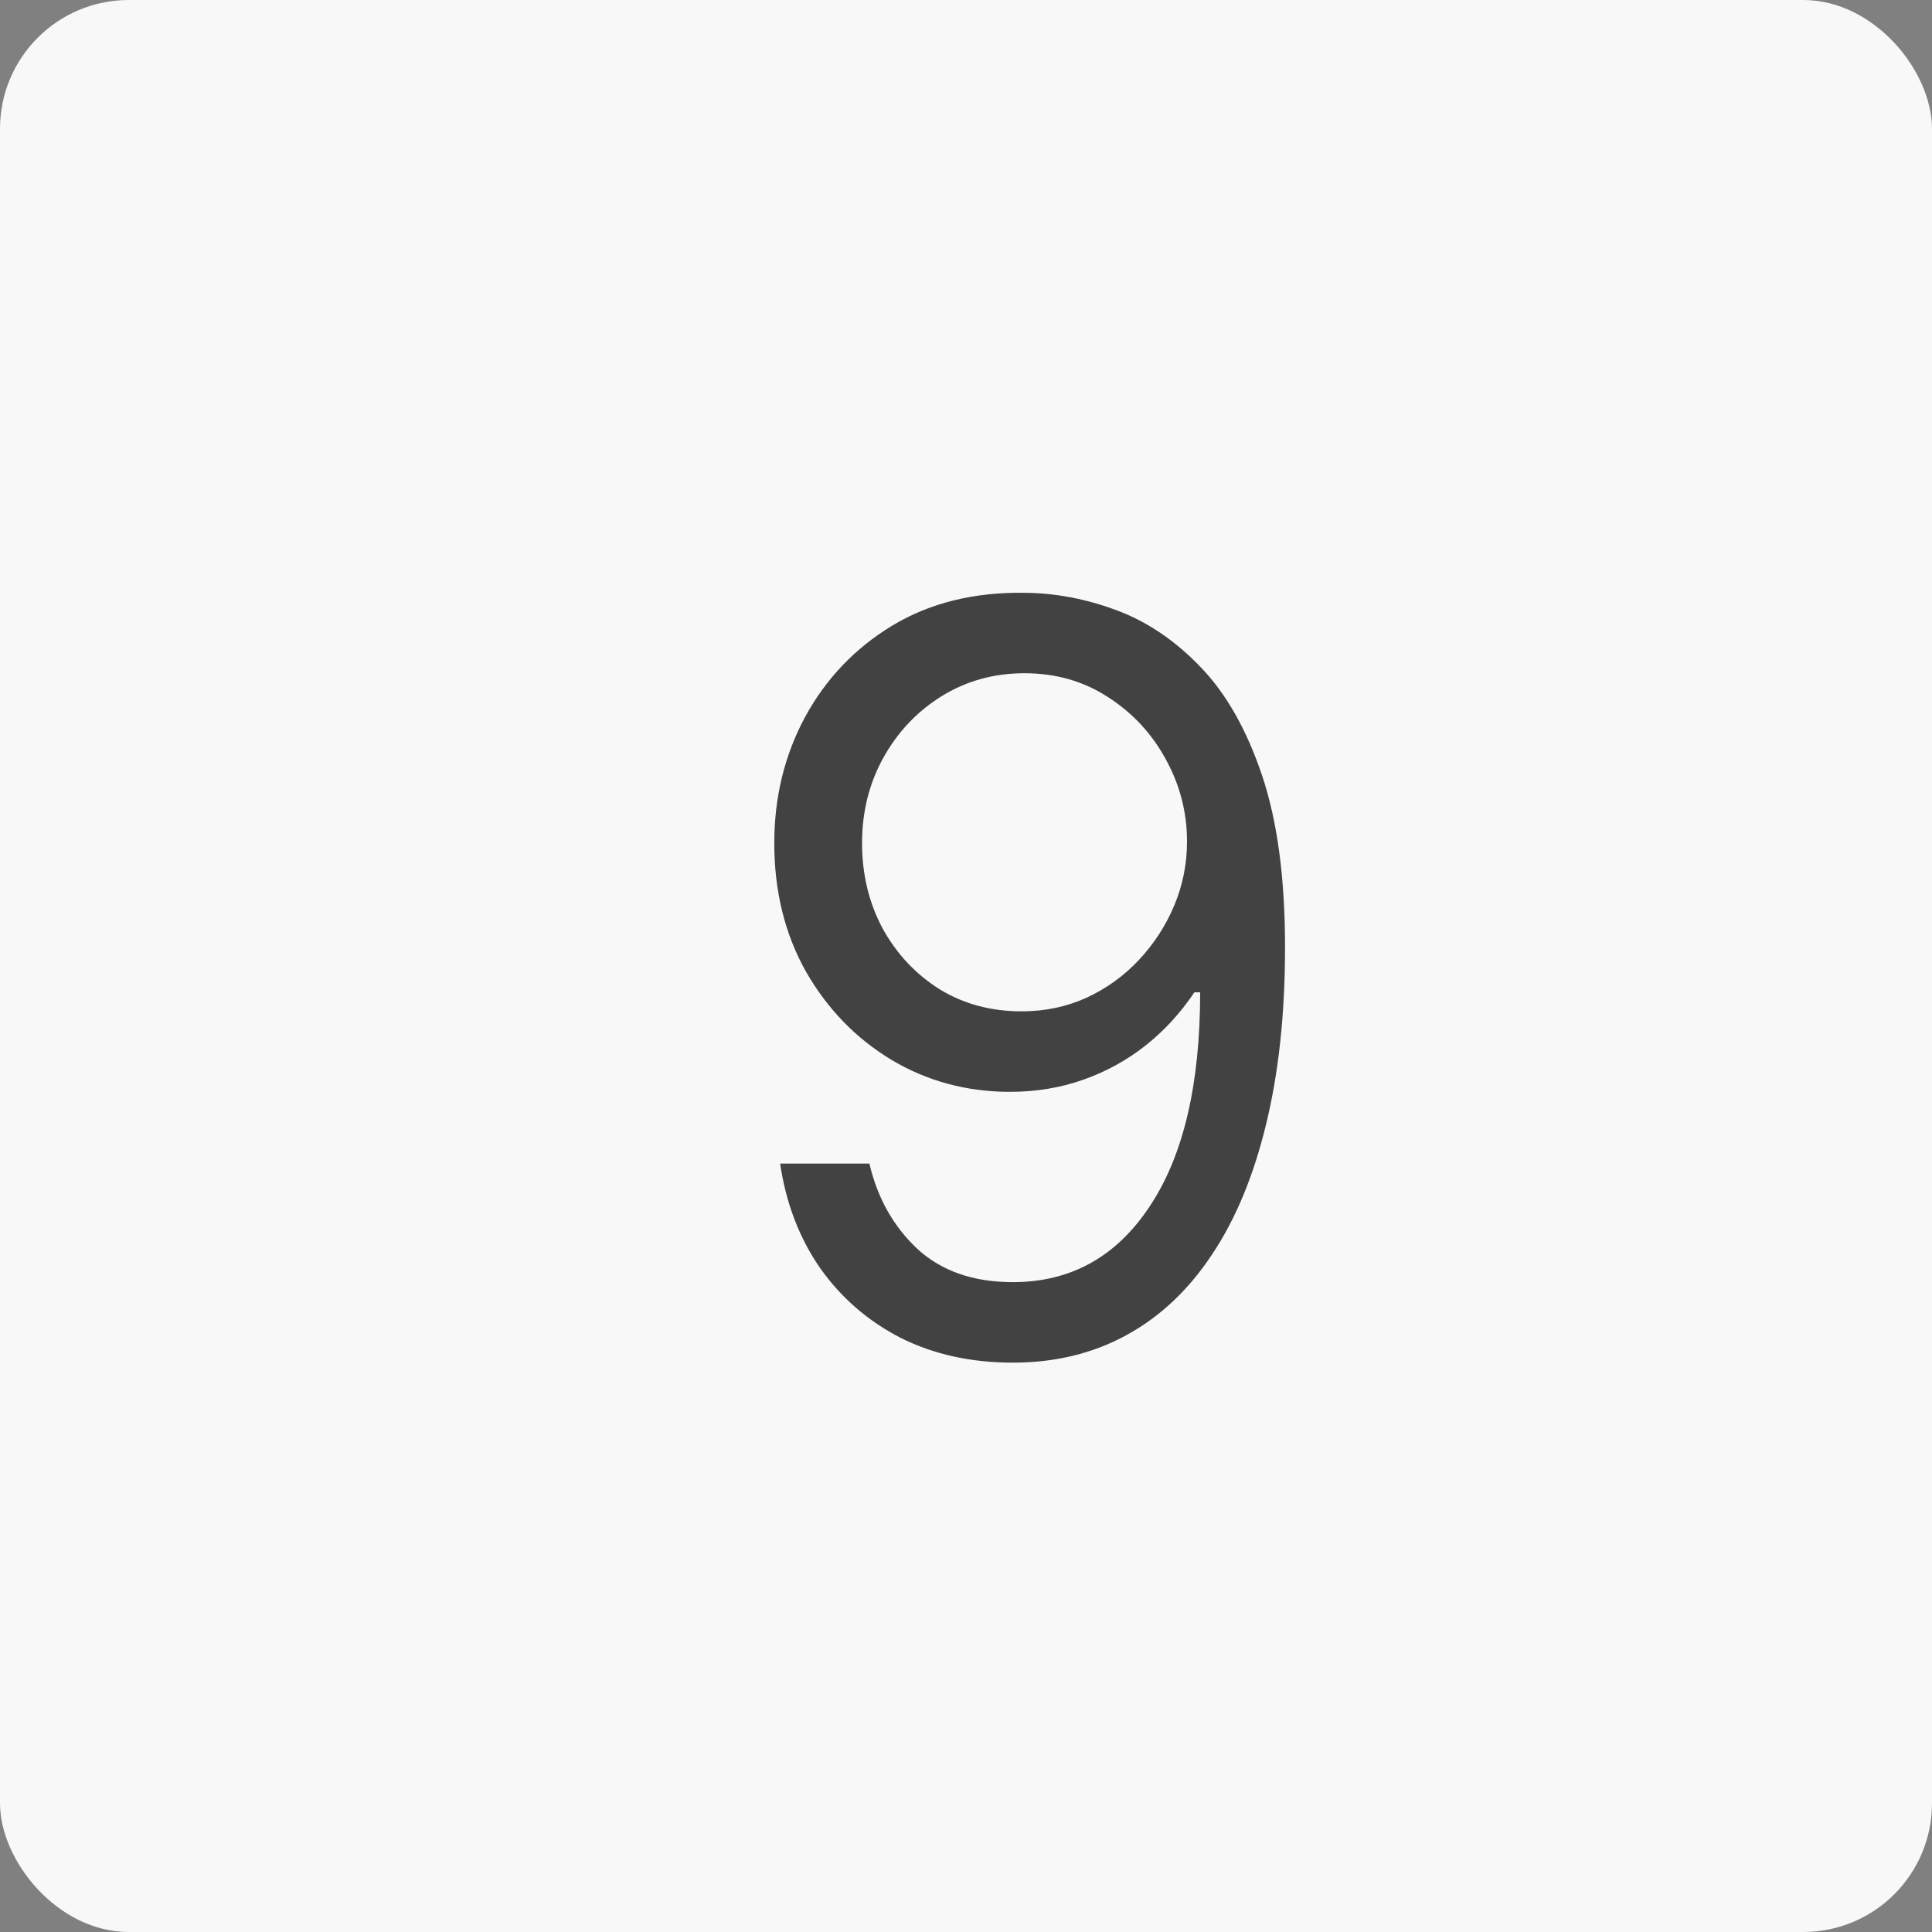 <?xml version="1.0" encoding="UTF-8"?> <svg xmlns="http://www.w3.org/2000/svg" width="30" height="30" viewBox="0 0 30 30" fill="none"><rect x="0" y="0" width="30" height="30" fill="#808080" stroke="none"/><rect width="30" height="30" rx="2" fill="#F8F8F8"></rect><path d="M15.909 9.205C16.386 9.208 16.864 9.299 17.341 9.477C17.818 9.655 18.254 9.951 18.648 10.364C19.042 10.773 19.358 11.331 19.597 12.04C19.835 12.748 19.954 13.636 19.954 14.704C19.954 15.739 19.856 16.657 19.659 17.46C19.466 18.259 19.186 18.934 18.818 19.483C18.454 20.032 18.011 20.449 17.489 20.733C16.97 21.017 16.383 21.159 15.727 21.159C15.076 21.159 14.494 21.03 13.983 20.773C13.475 20.511 13.059 20.15 12.733 19.688C12.411 19.222 12.204 18.682 12.114 18.068H13.5C13.625 18.602 13.873 19.044 14.244 19.392C14.619 19.737 15.114 19.909 15.727 19.909C16.625 19.909 17.333 19.517 17.852 18.733C18.375 17.949 18.636 16.841 18.636 15.409H18.546C18.333 15.727 18.081 16.002 17.79 16.233C17.498 16.464 17.174 16.642 16.818 16.767C16.462 16.892 16.083 16.954 15.682 16.954C15.015 16.954 14.403 16.79 13.847 16.46C13.294 16.127 12.85 15.671 12.517 15.091C12.188 14.508 12.023 13.841 12.023 13.091C12.023 12.379 12.182 11.727 12.5 11.136C12.822 10.542 13.273 10.068 13.852 9.716C14.436 9.364 15.121 9.193 15.909 9.205ZM15.909 10.454C15.432 10.454 15.002 10.574 14.619 10.812C14.241 11.047 13.939 11.366 13.716 11.767C13.496 12.165 13.386 12.606 13.386 13.091C13.386 13.576 13.492 14.017 13.704 14.415C13.921 14.809 14.214 15.123 14.585 15.358C14.96 15.589 15.386 15.704 15.864 15.704C16.224 15.704 16.559 15.634 16.869 15.494C17.18 15.35 17.451 15.155 17.682 14.909C17.917 14.659 18.1 14.377 18.233 14.062C18.366 13.744 18.432 13.413 18.432 13.068C18.432 12.614 18.322 12.188 18.102 11.79C17.886 11.392 17.587 11.07 17.204 10.824C16.826 10.578 16.394 10.454 15.909 10.454Z" fill="#424242"></path></svg> 